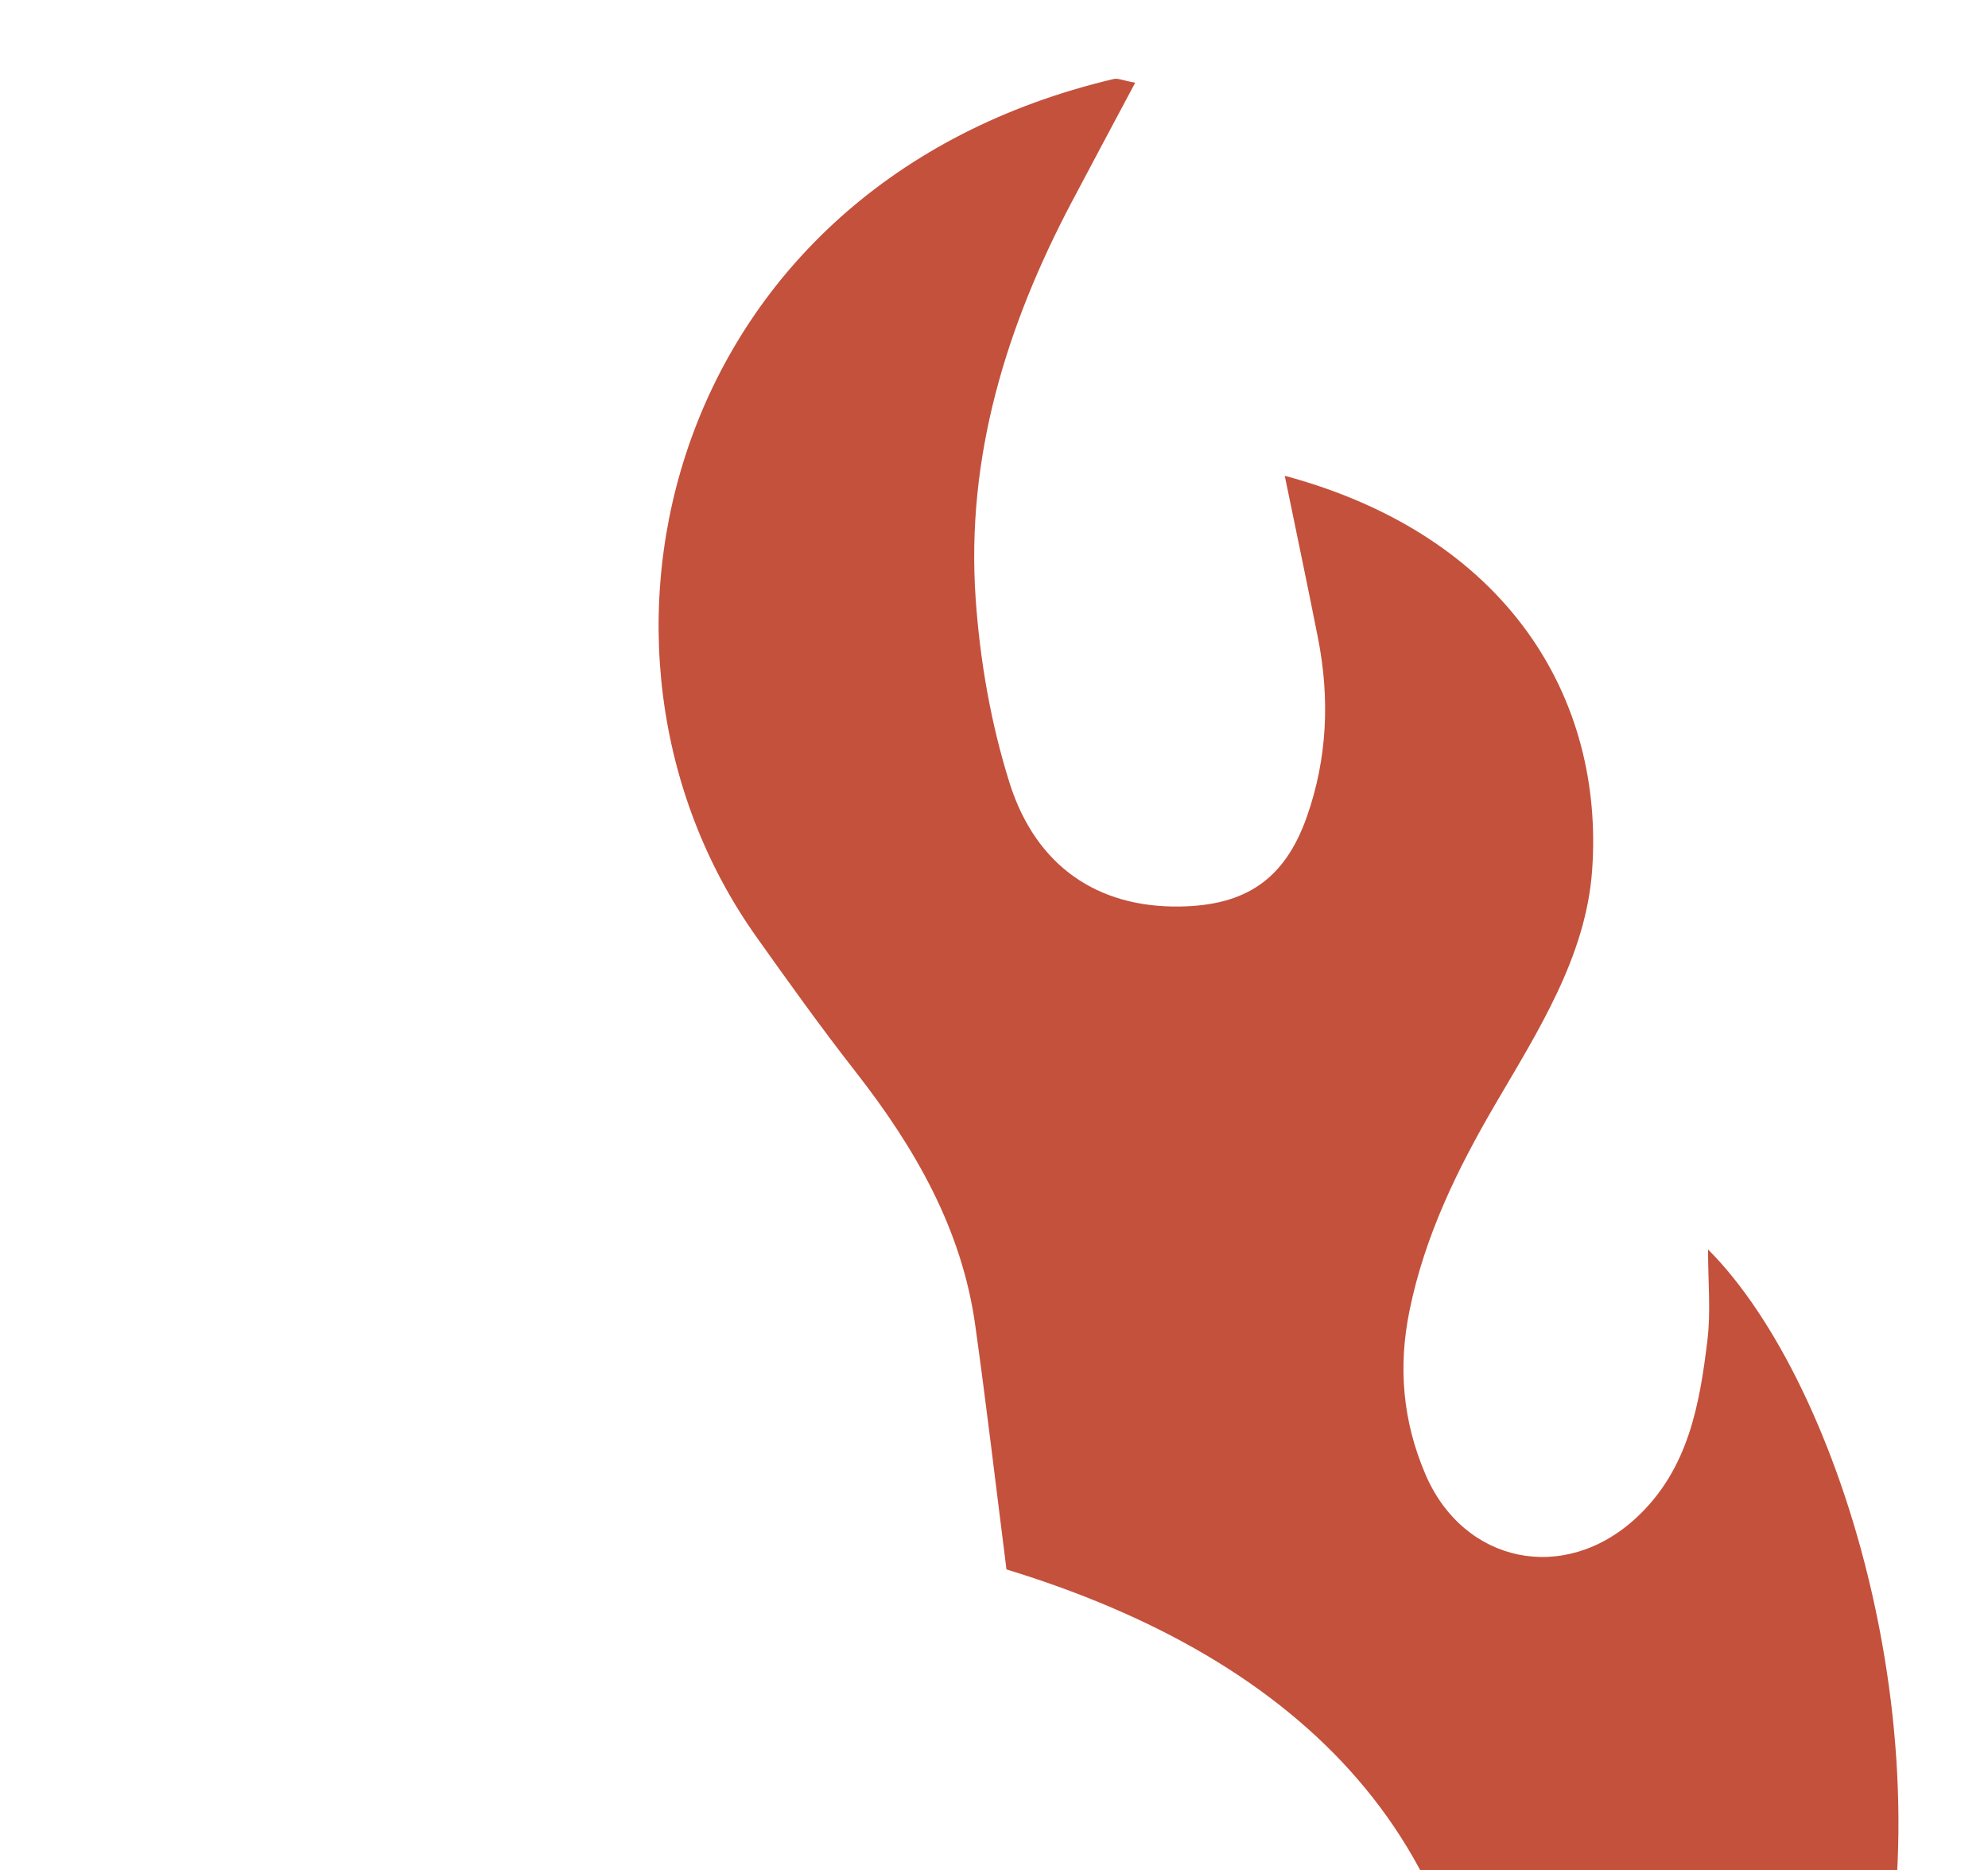 <svg width="101" height="95" viewBox="0 0 101 95" fill="none" xmlns="http://www.w3.org/2000/svg">
<g filter="url(#filter0_d_6760_1457)">
<path d="M51.133 75.708C50.577 71.322 50.108 67.311 49.547 63.315C48.866 58.42 46.483 54.295 43.471 50.441C41.722 48.203 40.068 45.894 38.425 43.579C28.023 28.943 33.915 5.363 56.581 0.012C56.793 -0.04 57.054 0.088 57.673 0.202C56.571 2.269 55.507 4.26 54.454 6.252C51.118 12.567 49.074 19.225 49.567 26.391C49.784 29.542 50.34 32.745 51.288 35.757C52.636 40.039 55.812 42.102 59.925 42.044C63.304 41.997 65.276 40.652 66.393 37.487C67.437 34.527 67.567 31.476 66.959 28.406C66.422 25.678 65.842 22.955 65.272 20.166C76.611 23.217 81.532 31.485 80.885 40.243C80.561 44.596 78.149 48.355 75.973 52.076C74.035 55.393 72.382 58.777 71.609 62.574C71.019 65.463 71.275 68.2 72.411 70.866C74.349 75.418 79.478 76.478 83.132 73.09C85.771 70.647 86.351 67.354 86.748 64.047C86.922 62.597 86.777 61.11 86.777 59.461C93.641 66.328 99.272 85.084 94.922 99.954C89.74 117.665 75.703 132.919 50.282 134.349C65.726 130.182 74.997 120.91 75.335 105.518C75.683 89.637 66.113 80.294 51.133 75.713V75.708Z" fill="#C4513C"/>
<path d="M9.612 64.507C9.926 68.584 9.921 72.552 10.627 76.391C11.1 78.962 12.381 81.462 13.662 83.805C14.822 85.934 17.089 86.718 19.448 86.423C21.986 86.11 23.958 84.665 24.446 82.094C24.799 80.222 24.925 78.188 24.582 76.33C23.881 72.547 22.087 69.163 19.849 66.003C17.186 62.24 15.233 58.148 14.194 53.662C11.917 43.873 16.509 33.504 28.183 29.155C27.941 30.111 27.801 30.885 27.55 31.622C23.774 42.604 25.37 52.674 32.886 61.708C36.603 66.174 40.446 70.546 44.124 75.042C47.967 79.737 51.51 84.632 53.623 90.382C56.064 97.02 56.654 103.787 54.928 110.654C53.139 117.782 46.909 125.029 36.183 125.072C36.623 124.911 37.125 124.834 37.492 124.568C43.322 120.372 45.139 113.681 43.163 107.214C41.007 100.166 36.183 95.68 28.976 92.378C29.638 93.984 30.092 94.944 30.43 95.942C31.823 100.024 31.286 103.692 27.907 106.696C27.259 107.271 26.617 107.879 25.887 108.335C21.237 111.224 18.839 115.183 19.642 120.719C19.675 120.938 19.521 121.18 19.327 121.864C18.017 120.719 16.77 119.773 15.702 118.666C10.013 112.793 6.861 105.636 5.184 97.823C2.844 86.941 4.009 76.344 8.35 66.084C8.539 65.642 8.809 65.229 9.061 64.815C9.114 64.725 9.268 64.697 9.616 64.511L9.612 64.507Z" fill="white"/>
</g>
<defs>
<filter id="filter0_d_6760_1457" x="0" y="0" width="100.45" height="142.349" filterUnits="userSpaceOnUse" color-interpolation-filters="sRGB">
<feFlood flood-opacity="0" result="BackgroundImageFix"/>
<feColorMatrix in="SourceAlpha" type="matrix" values="0 0 0 0 0 0 0 0 0 0 0 0 0 0 0 0 0 0 127 0" result="hardAlpha"/>
<feOffset dy="4"/>
<feGaussianBlur stdDeviation="2"/>
<feComposite in2="hardAlpha" operator="out"/>
<feColorMatrix type="matrix" values="0 0 0 0 0 0 0 0 0 0 0 0 0 0 0 0 0 0 0.4 0"/>
<feBlend mode="normal" in2="BackgroundImageFix" result="effect1_dropShadow_6760_1457"/>
<feBlend mode="normal" in="SourceGraphic" in2="effect1_dropShadow_6760_1457" result="shape"/>
</filter>
</defs>
</svg>
